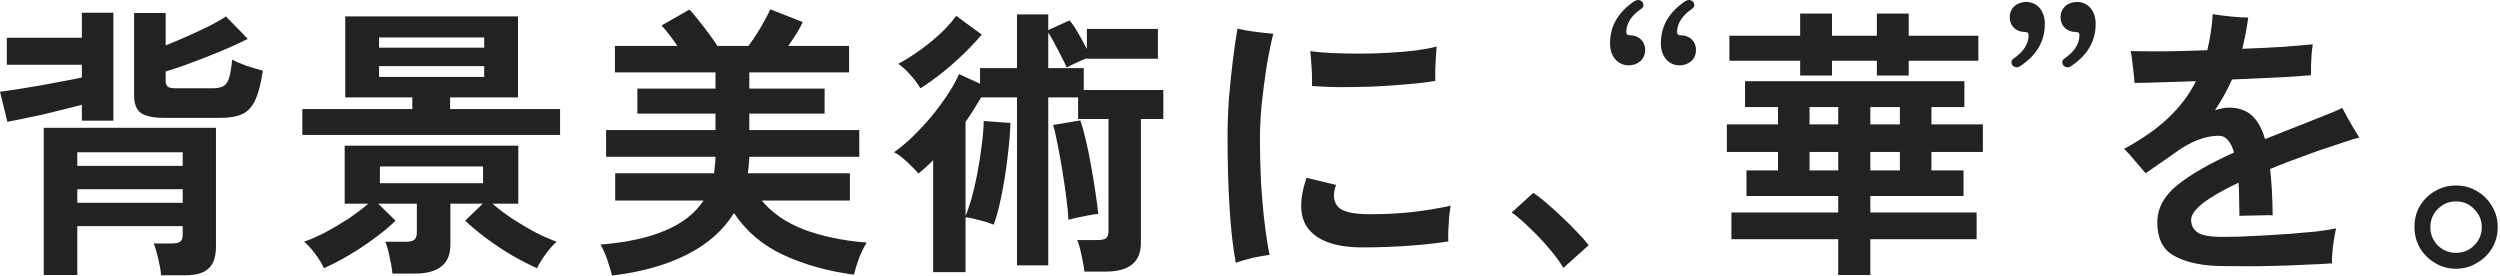 <svg width="661" height="73" viewBox="0 0 661 73" fill="none" xmlns="http://www.w3.org/2000/svg">
<path d="M649.352 71.054C647.349 71.054 645.521 70.553 643.868 69.552C642.215 68.6 640.888 67.298 639.886 65.645C638.884 63.942 638.383 62.064 638.383 60.01C638.383 57.957 638.859 56.103 639.811 54.45C640.812 52.798 642.14 51.495 643.793 50.544C645.496 49.542 647.349 49.041 649.352 49.041C651.406 49.041 653.259 49.542 654.912 50.544C656.615 51.545 657.942 52.873 658.894 54.526C659.896 56.178 660.396 58.007 660.396 60.01C660.396 62.064 659.896 63.942 658.894 65.645C657.892 67.298 656.54 68.6 654.837 69.552C653.184 70.553 651.356 71.054 649.352 71.054ZM649.352 66.847C651.256 66.847 652.858 66.196 654.161 64.894C655.513 63.541 656.189 61.938 656.189 60.085C656.189 58.232 655.513 56.629 654.161 55.277C652.858 53.925 651.256 53.248 649.352 53.248C647.499 53.248 645.896 53.925 644.544 55.277C643.242 56.579 642.591 58.182 642.591 60.085C642.591 61.938 643.242 63.541 644.544 64.894C645.896 66.196 647.499 66.847 649.352 66.847Z" fill="#222222"/>
<path d="M585.792 70.303C581.034 70.053 577.277 69.101 574.522 67.448C571.768 65.795 570.39 62.915 570.39 58.808C570.39 55.102 572.143 51.821 575.649 48.966C579.206 46.111 584.214 43.231 590.675 40.326C590.275 38.923 589.749 37.847 589.098 37.095C588.447 36.294 587.62 35.893 586.618 35.893C584.865 35.893 583.012 36.269 581.059 37.02C579.156 37.772 577.302 38.798 575.499 40.101C574.397 40.902 573.07 41.829 571.517 42.88C570.015 43.932 568.612 44.909 567.31 45.81C566.559 44.959 565.632 43.882 564.53 42.58C563.428 41.227 562.452 40.151 561.6 39.349C566.358 36.795 570.265 34.065 573.32 31.16C576.426 28.205 578.855 24.974 580.608 21.468C577.152 21.568 573.972 21.669 571.066 21.769C568.212 21.869 565.983 21.919 564.38 21.919C564.33 21.268 564.255 20.441 564.154 19.44C564.054 18.388 563.929 17.336 563.779 16.284C563.679 15.182 563.528 14.256 563.328 13.504C565.582 13.555 568.512 13.579 572.118 13.579C575.725 13.529 579.556 13.429 583.613 13.279C583.964 11.826 584.264 10.299 584.515 8.696C584.765 7.093 584.941 5.44 585.041 3.737C586.193 3.938 587.695 4.138 589.549 4.338C591.452 4.539 593.08 4.639 594.432 4.639C594.031 7.594 593.505 10.349 592.854 12.903C596.811 12.753 600.442 12.578 603.748 12.377C607.104 12.127 609.684 11.902 611.487 11.701C611.386 12.352 611.286 13.204 611.186 14.256C611.136 15.257 611.086 16.284 611.036 17.336C611.036 18.338 611.036 19.189 611.036 19.89C609.884 19.991 608.231 20.116 606.077 20.266C603.924 20.366 601.469 20.491 598.714 20.642C596.01 20.742 593.155 20.867 590.15 21.017C589.498 22.47 588.797 23.872 588.046 25.225C587.295 26.527 586.493 27.829 585.642 29.131C586.243 28.931 586.844 28.781 587.445 28.681C588.046 28.53 588.672 28.455 589.323 28.455C591.828 28.455 593.831 29.131 595.334 30.484C596.886 31.836 598.063 33.94 598.865 36.795C600.317 36.194 601.82 35.593 603.373 34.992C604.975 34.341 606.628 33.689 608.331 33.038C610.685 32.087 612.889 31.21 614.943 30.409C616.996 29.607 618.449 28.981 619.3 28.53C619.651 29.182 620.102 30.033 620.653 31.085C621.203 32.087 621.78 33.088 622.381 34.09C622.982 35.042 623.457 35.793 623.808 36.344C622.806 36.594 621.504 36.995 619.901 37.546C618.349 38.047 616.771 38.573 615.168 39.124C613.615 39.625 612.313 40.075 611.261 40.476C607.154 41.929 603.473 43.331 600.217 44.684C600.618 48.139 600.843 52.222 600.893 56.93C600.142 56.88 599.19 56.88 598.038 56.93C596.936 56.93 595.834 56.955 594.733 57.005C593.681 57.005 592.804 57.03 592.103 57.08C592.053 55.477 592.028 53.95 592.028 52.497C592.028 50.995 591.978 49.592 591.878 48.29C587.77 50.243 584.64 52.046 582.486 53.699C580.383 55.352 579.331 56.83 579.331 58.132C579.331 59.484 579.857 60.561 580.909 61.362C581.96 62.164 584.089 62.59 587.295 62.64C588.497 62.64 590.074 62.615 592.028 62.565C593.981 62.464 596.135 62.364 598.489 62.264C600.843 62.114 603.222 61.964 605.626 61.813C608.031 61.613 610.285 61.413 612.388 61.212C614.492 60.962 616.245 60.686 617.647 60.386C617.347 61.788 617.071 63.391 616.821 65.194C616.621 66.997 616.545 68.475 616.596 69.627C614.492 69.777 612.063 69.902 609.308 70.002C606.603 70.153 603.798 70.253 600.893 70.303C598.038 70.403 595.284 70.428 592.629 70.378C589.974 70.378 587.695 70.353 585.792 70.303Z" fill="#222222"/>
<path d="M413.368 70.829C412.416 69.226 411.139 67.498 409.536 65.645C407.983 63.792 406.33 62.039 404.577 60.386C402.874 58.683 401.247 57.28 399.694 56.178L405.404 50.994C406.556 51.746 407.808 52.722 409.16 53.925C410.513 55.077 411.89 56.329 413.293 57.681C414.695 58.983 415.972 60.261 417.124 61.513C418.326 62.765 419.303 63.867 420.054 64.818L413.368 70.829Z" fill="#222222"/>
<path d="M326.742 69.477C325.991 65.52 325.44 60.636 325.089 54.826C324.739 49.016 324.563 42.855 324.563 36.344C324.563 32.988 324.689 29.532 324.939 25.976C325.24 22.37 325.59 18.964 325.991 15.758C326.392 12.503 326.792 9.773 327.193 7.569C328.345 7.87 329.873 8.145 331.776 8.395C333.679 8.646 335.307 8.821 336.659 8.921C336.008 11.526 335.407 14.481 334.856 17.787C334.355 21.042 333.93 24.323 333.579 27.629C333.279 30.935 333.128 33.94 333.128 36.645C333.128 40.651 333.229 44.633 333.429 48.59C333.679 52.497 334.005 56.078 334.406 59.334C334.806 62.59 335.232 65.269 335.683 67.373C334.431 67.523 332.903 67.799 331.1 68.199C329.297 68.65 327.844 69.076 326.742 69.477ZM359.875 65.419C353.414 65.369 348.856 63.842 346.201 60.837C343.596 57.831 343.346 53.223 345.45 47.013L353.263 48.891C352.412 51.145 352.512 52.998 353.564 54.45C354.666 55.853 357.32 56.579 361.528 56.629C365.334 56.679 369.191 56.504 373.098 56.103C377.005 55.653 380.486 55.077 383.541 54.375C383.441 55.077 383.315 56.028 383.165 57.23C383.065 58.432 382.99 59.634 382.94 60.837C382.89 62.039 382.89 63.04 382.94 63.842C380.736 64.192 378.257 64.493 375.502 64.743C372.747 64.994 369.992 65.169 367.238 65.269C364.533 65.369 362.079 65.419 359.875 65.419ZM346.877 22.745C346.927 21.744 346.927 20.667 346.877 19.515C346.827 18.313 346.752 17.161 346.652 16.059C346.602 14.957 346.527 14.105 346.426 13.504C348.029 13.755 349.958 13.93 352.211 14.03C354.465 14.13 356.87 14.181 359.424 14.181C361.978 14.181 364.533 14.105 367.087 13.955C369.692 13.805 372.096 13.604 374.3 13.354C376.504 13.054 378.357 12.703 379.859 12.302C379.809 13.054 379.734 14.005 379.634 15.157C379.584 16.259 379.534 17.386 379.484 18.538C379.484 19.64 379.484 20.592 379.484 21.393C377.38 21.744 374.876 22.044 371.971 22.295C369.066 22.545 366.061 22.745 362.955 22.896C359.85 22.996 356.87 23.046 354.015 23.046C351.21 22.996 348.831 22.896 346.877 22.745Z" fill="#222222"/>
<path d="M246.728 71.956V42.354C246.077 43.005 245.426 43.632 244.775 44.233C244.124 44.784 243.473 45.335 242.822 45.886C242.12 45.034 241.119 44.007 239.816 42.805C238.564 41.603 237.412 40.752 236.36 40.251C237.963 39.149 239.616 37.772 241.319 36.119C243.022 34.466 244.675 32.688 246.278 30.784C247.88 28.831 249.308 26.903 250.56 24.999C251.862 23.046 252.864 21.243 253.565 19.59L259.125 22.144V18.012H268.892V3.812H277.156V7.945L282.791 5.39C283.492 6.192 284.269 7.344 285.12 8.846C285.971 10.299 286.723 11.676 287.374 12.978V7.644H306.157V15.533H287.374V15.383C286.573 15.683 285.646 16.084 284.594 16.585C283.592 17.035 282.741 17.461 282.04 17.862C281.739 17.111 281.288 16.184 280.687 15.082C280.136 13.93 279.535 12.778 278.884 11.626C278.283 10.424 277.707 9.422 277.156 8.621V18.012H286.547V23.797H307.584V31.46H301.649V64.217C301.649 69.276 298.568 71.805 292.408 71.805H286.698C286.598 70.653 286.347 69.201 285.946 67.448C285.596 65.745 285.22 64.418 284.819 63.466H290.229C291.231 63.466 291.957 63.316 292.408 63.015C292.858 62.665 293.084 62.014 293.084 61.062V31.46H285.045V25.751H277.156V70.153H268.892V25.751H259.425C258.774 26.852 258.098 27.954 257.397 29.056C256.746 30.108 256.045 31.16 255.293 32.212V57.08C255.794 55.928 256.32 54.4 256.871 52.497C257.422 50.544 257.923 48.39 258.374 46.036C258.824 43.682 259.2 41.303 259.501 38.898C259.851 36.444 260.051 34.14 260.102 31.986L267.164 32.512C267.064 35.468 266.788 38.648 266.337 42.054C265.937 45.46 265.411 48.715 264.76 51.821C264.159 54.876 263.482 57.406 262.731 59.409C261.679 58.958 260.427 58.557 258.975 58.207C257.572 57.806 256.345 57.556 255.293 57.456V71.956H246.728ZM282.49 58.132C282.44 56.679 282.265 54.801 281.965 52.497C281.664 50.193 281.313 47.789 280.913 45.285C280.512 42.78 280.086 40.426 279.635 38.222C279.235 36.018 278.834 34.29 278.433 33.038L285.646 31.836C286.147 33.289 286.648 35.092 287.149 37.245C287.649 39.349 288.1 41.603 288.501 44.007C288.952 46.361 289.327 48.64 289.628 50.844C289.978 53.048 290.229 54.951 290.379 56.554C289.728 56.604 288.877 56.729 287.825 56.93C286.823 57.13 285.821 57.33 284.819 57.531C283.868 57.731 283.091 57.931 282.49 58.132ZM243.347 23.346C242.696 22.194 241.795 20.992 240.643 19.74C239.541 18.488 238.489 17.536 237.487 16.885C239.441 15.833 241.419 14.581 243.423 13.129C245.426 11.676 247.254 10.174 248.907 8.621C250.56 7.018 251.862 5.54 252.814 4.188L259.576 9.147C258.273 10.7 256.696 12.377 254.842 14.181C253.039 15.934 251.136 17.611 249.133 19.214C247.129 20.817 245.201 22.194 243.347 23.346Z" fill="#222222"/>
<path d="M161.831 72.857C161.53 71.705 161.105 70.303 160.554 68.65C160.003 67.047 159.402 65.72 158.751 64.668C165.613 64.117 171.297 62.89 175.805 60.987C180.363 59.084 183.769 56.429 186.023 53.023H162.657V45.81H188.803C188.903 45.109 188.978 44.408 189.028 43.707C189.128 42.956 189.178 42.204 189.178 41.453H160.253V34.391H189.178V30.033H168.518V23.422H189.178V19.139H162.582V12.152H179.111C178.41 11.1 177.683 10.098 176.932 9.147C176.181 8.145 175.505 7.344 174.904 6.743L182.266 2.535C182.918 3.136 183.694 4.038 184.595 5.24C185.547 6.392 186.474 7.594 187.375 8.846C188.327 10.098 189.103 11.2 189.704 12.152H197.894C198.645 11.15 199.396 10.048 200.147 8.846C200.949 7.594 201.65 6.392 202.251 5.24C202.902 4.088 203.378 3.161 203.679 2.46L212.243 5.841C211.893 6.642 211.367 7.619 210.666 8.771C209.965 9.873 209.213 11 208.412 12.152H224.49V19.139H198.119V23.422H218.029V30.033H198.119V34.391H227.194V41.453H198.119C198.069 42.204 198.019 42.956 197.969 43.707C197.919 44.408 197.843 45.109 197.743 45.81H224.715V53.023H201.425C204.079 56.279 207.786 58.833 212.544 60.686C217.352 62.489 222.887 63.641 229.148 64.142C228.447 65.244 227.77 66.622 227.119 68.275C226.518 69.977 226.067 71.43 225.767 72.632C218.755 71.68 212.519 69.927 207.059 67.373C201.65 64.869 197.318 61.187 194.062 56.329C191.207 60.937 187.025 64.618 181.515 67.373C176.006 70.128 169.444 71.956 161.831 72.857Z" fill="#222222"/>
<path d="M79.939 35.668V28.831H109.014V25.751H91.284V4.338H136.963V25.751H119.007V28.831H148.082V35.668H79.939ZM103.755 72.332C103.655 71.129 103.405 69.652 103.004 67.899C102.653 66.196 102.278 64.868 101.877 63.917H107.361C108.363 63.917 109.089 63.742 109.54 63.391C109.991 63.04 110.216 62.389 110.216 61.438V53.849H99.999L104.582 58.357C102.979 59.91 101.075 61.488 98.872 63.09C96.718 64.693 94.489 66.171 92.185 67.523C89.881 68.876 87.702 70.002 85.649 70.904C85.148 69.752 84.346 68.45 83.245 66.997C82.193 65.595 81.241 64.568 80.39 63.917C82.093 63.316 83.971 62.489 86.024 61.438C88.078 60.336 90.106 59.134 92.11 57.831C94.113 56.479 95.866 55.152 97.369 53.849H91.133V38.523H137.038V53.849H130.201C131.704 55.152 133.457 56.479 135.46 57.831C137.464 59.134 139.492 60.336 141.546 61.438C143.649 62.489 145.528 63.316 147.181 63.917C146.379 64.568 145.453 65.595 144.401 66.997C143.349 68.45 142.547 69.752 141.997 70.904C139.943 70.002 137.739 68.876 135.385 67.523C133.081 66.171 130.852 64.693 128.698 63.09C126.545 61.488 124.641 59.91 122.989 58.357L127.647 53.849H119.082V64.668C119.082 67.323 118.28 69.251 116.678 70.453C115.125 71.705 112.796 72.332 109.69 72.332H103.755ZM100.449 48.44H127.722V44.007H100.449V48.44ZM100.224 20.341H128.022V17.486H100.224V20.341ZM100.224 12.603H128.022V9.898H100.224V12.603Z" fill="#222222"/>
<path d="M42.599 72.782C42.499 71.58 42.248 70.128 41.848 68.425C41.447 66.722 41.046 65.369 40.646 64.368H45.454C46.456 64.368 47.182 64.217 47.633 63.917C48.084 63.566 48.309 62.915 48.309 61.964V59.785H20.436V72.707H11.57V33.79H57.099V65.194C57.099 67.899 56.448 69.827 55.146 70.979C53.894 72.181 51.815 72.782 48.91 72.782H42.599ZM43.501 31.16C40.545 31.16 38.467 30.734 37.265 29.883C36.063 28.981 35.462 27.479 35.462 25.375V3.437H43.801V12.002C45.554 11.3 47.457 10.499 49.511 9.598C51.615 8.646 53.593 7.719 55.446 6.818C57.3 5.866 58.727 5.04 59.729 4.338L65.514 10.274C64.462 10.825 63.034 11.501 61.231 12.302C59.428 13.104 57.45 13.93 55.296 14.782C53.142 15.633 51.039 16.434 48.985 17.186C46.982 17.887 45.254 18.463 43.801 18.914V21.318C43.801 22.019 43.976 22.545 44.327 22.896C44.678 23.196 45.404 23.346 46.506 23.346H56.047C57.3 23.346 58.276 23.171 58.977 22.82C59.679 22.47 60.205 21.744 60.555 20.642C60.906 19.54 61.181 17.912 61.382 15.758C62.283 16.259 63.56 16.81 65.213 17.411C66.916 17.962 68.344 18.388 69.496 18.688C68.995 22.094 68.319 24.699 67.467 26.502C66.616 28.305 65.464 29.532 64.011 30.183C62.609 30.834 60.73 31.16 58.376 31.16H43.501ZM1.953 32.212L0 24.248C1.302 24.098 2.88 23.872 4.733 23.572C6.637 23.271 8.615 22.946 10.668 22.595C12.772 22.195 14.776 21.819 16.679 21.468C18.632 21.118 20.285 20.792 21.638 20.491V17.111H1.803V9.973H21.638V3.362H29.977V31.911H21.638V27.704C20.285 28.055 18.707 28.455 16.904 28.906C15.151 29.357 13.323 29.808 11.42 30.258C9.517 30.659 7.738 31.035 6.086 31.385C4.433 31.736 3.055 32.011 1.953 32.212ZM20.436 53.624H48.309V50.018H20.436V53.624ZM20.436 43.857H48.309V40.251H20.436V43.857Z" fill="#222222"/>
<path d="M486.03 72.707V63.241H457.781V56.178H486.03V51.821H461.763V45.059H470.102V40.176H456.579V32.888H470.102V28.305H461.387V21.468H519.388V28.305H510.673V32.888H524.271V40.176H510.673V45.059H519.163V51.821H494.52V56.178H522.619V63.241H494.52V72.707H486.03ZM475.963 19.966V16.059H457.255V9.447H475.963V3.587H484.377V9.447H496.248V3.587H504.662V9.447H523.069V16.059H504.662V19.966H496.248V16.059H484.377V19.966H475.963ZM494.52 45.059H502.333V40.176H494.52V45.059ZM478.442 45.059H486.03V40.176H478.442V45.059ZM494.52 32.888H502.333V28.305H494.52V32.888ZM478.442 32.888H486.03V28.305H478.442V32.888Z" fill="#222222"/>
<path d="M431.904 0.448C432.352 0.192 432.672 0 433.12 0C433.824 0 434.528 0.512 434.528 1.344C434.528 1.792 434.336 2.048 433.888 2.368C431.456 4.032 429.984 6.08 429.984 8.512C429.984 9.088 430.304 9.344 431.072 9.344C433.184 9.344 434.976 10.816 434.976 13.248C434.976 15.68 433.056 17.28 430.624 17.28C427.936 17.28 425.696 15.168 425.696 11.456C425.696 6.72 427.936 3.264 431.904 0.448ZM445.344 0.448C445.792 0.192 446.112 0 446.56 0C447.264 0 447.968 0.512 447.968 1.344C447.968 1.792 447.776 2.048 447.328 2.368C444.896 4.032 443.424 6.08 443.424 8.512C443.424 9.088 443.744 9.344 444.512 9.344C446.624 9.344 448.416 10.816 448.416 13.248C448.416 15.68 446.496 17.28 444.064 17.28C441.376 17.28 439.136 15.168 439.136 11.456C439.136 6.72 441.376 3.264 445.344 0.448Z" fill="#222222"/>
<path d="M534.448 17.28C534 17.6 533.68 17.792 533.232 17.792C532.528 17.792 531.824 17.28 531.824 16.448C531.824 16 532.016 15.744 532.464 15.424C534.896 13.76 536.368 11.712 536.368 9.28C536.368 8.704 536.048 8.448 535.28 8.448C533.168 8.448 531.376 6.976 531.376 4.544C531.376 2.112 533.296 0.512 535.728 0.512C538.416 0.512 540.656 2.624 540.656 6.336C540.656 11.008 538.416 14.528 534.448 17.28ZM547.888 17.28C547.44 17.6 547.12 17.792 546.672 17.792C545.968 17.792 545.264 17.28 545.264 16.448C545.264 16 545.456 15.744 545.904 15.424C548.336 13.76 549.808 11.712 549.808 9.28C549.808 8.704 549.488 8.448 548.72 8.448C546.608 8.448 544.816 6.976 544.816 4.544C544.816 2.112 546.736 0.512 549.168 0.512C551.856 0.512 554.096 2.624 554.096 6.336C554.096 11.008 551.856 14.528 547.888 17.28Z" fill="#222222"/>
</svg>
